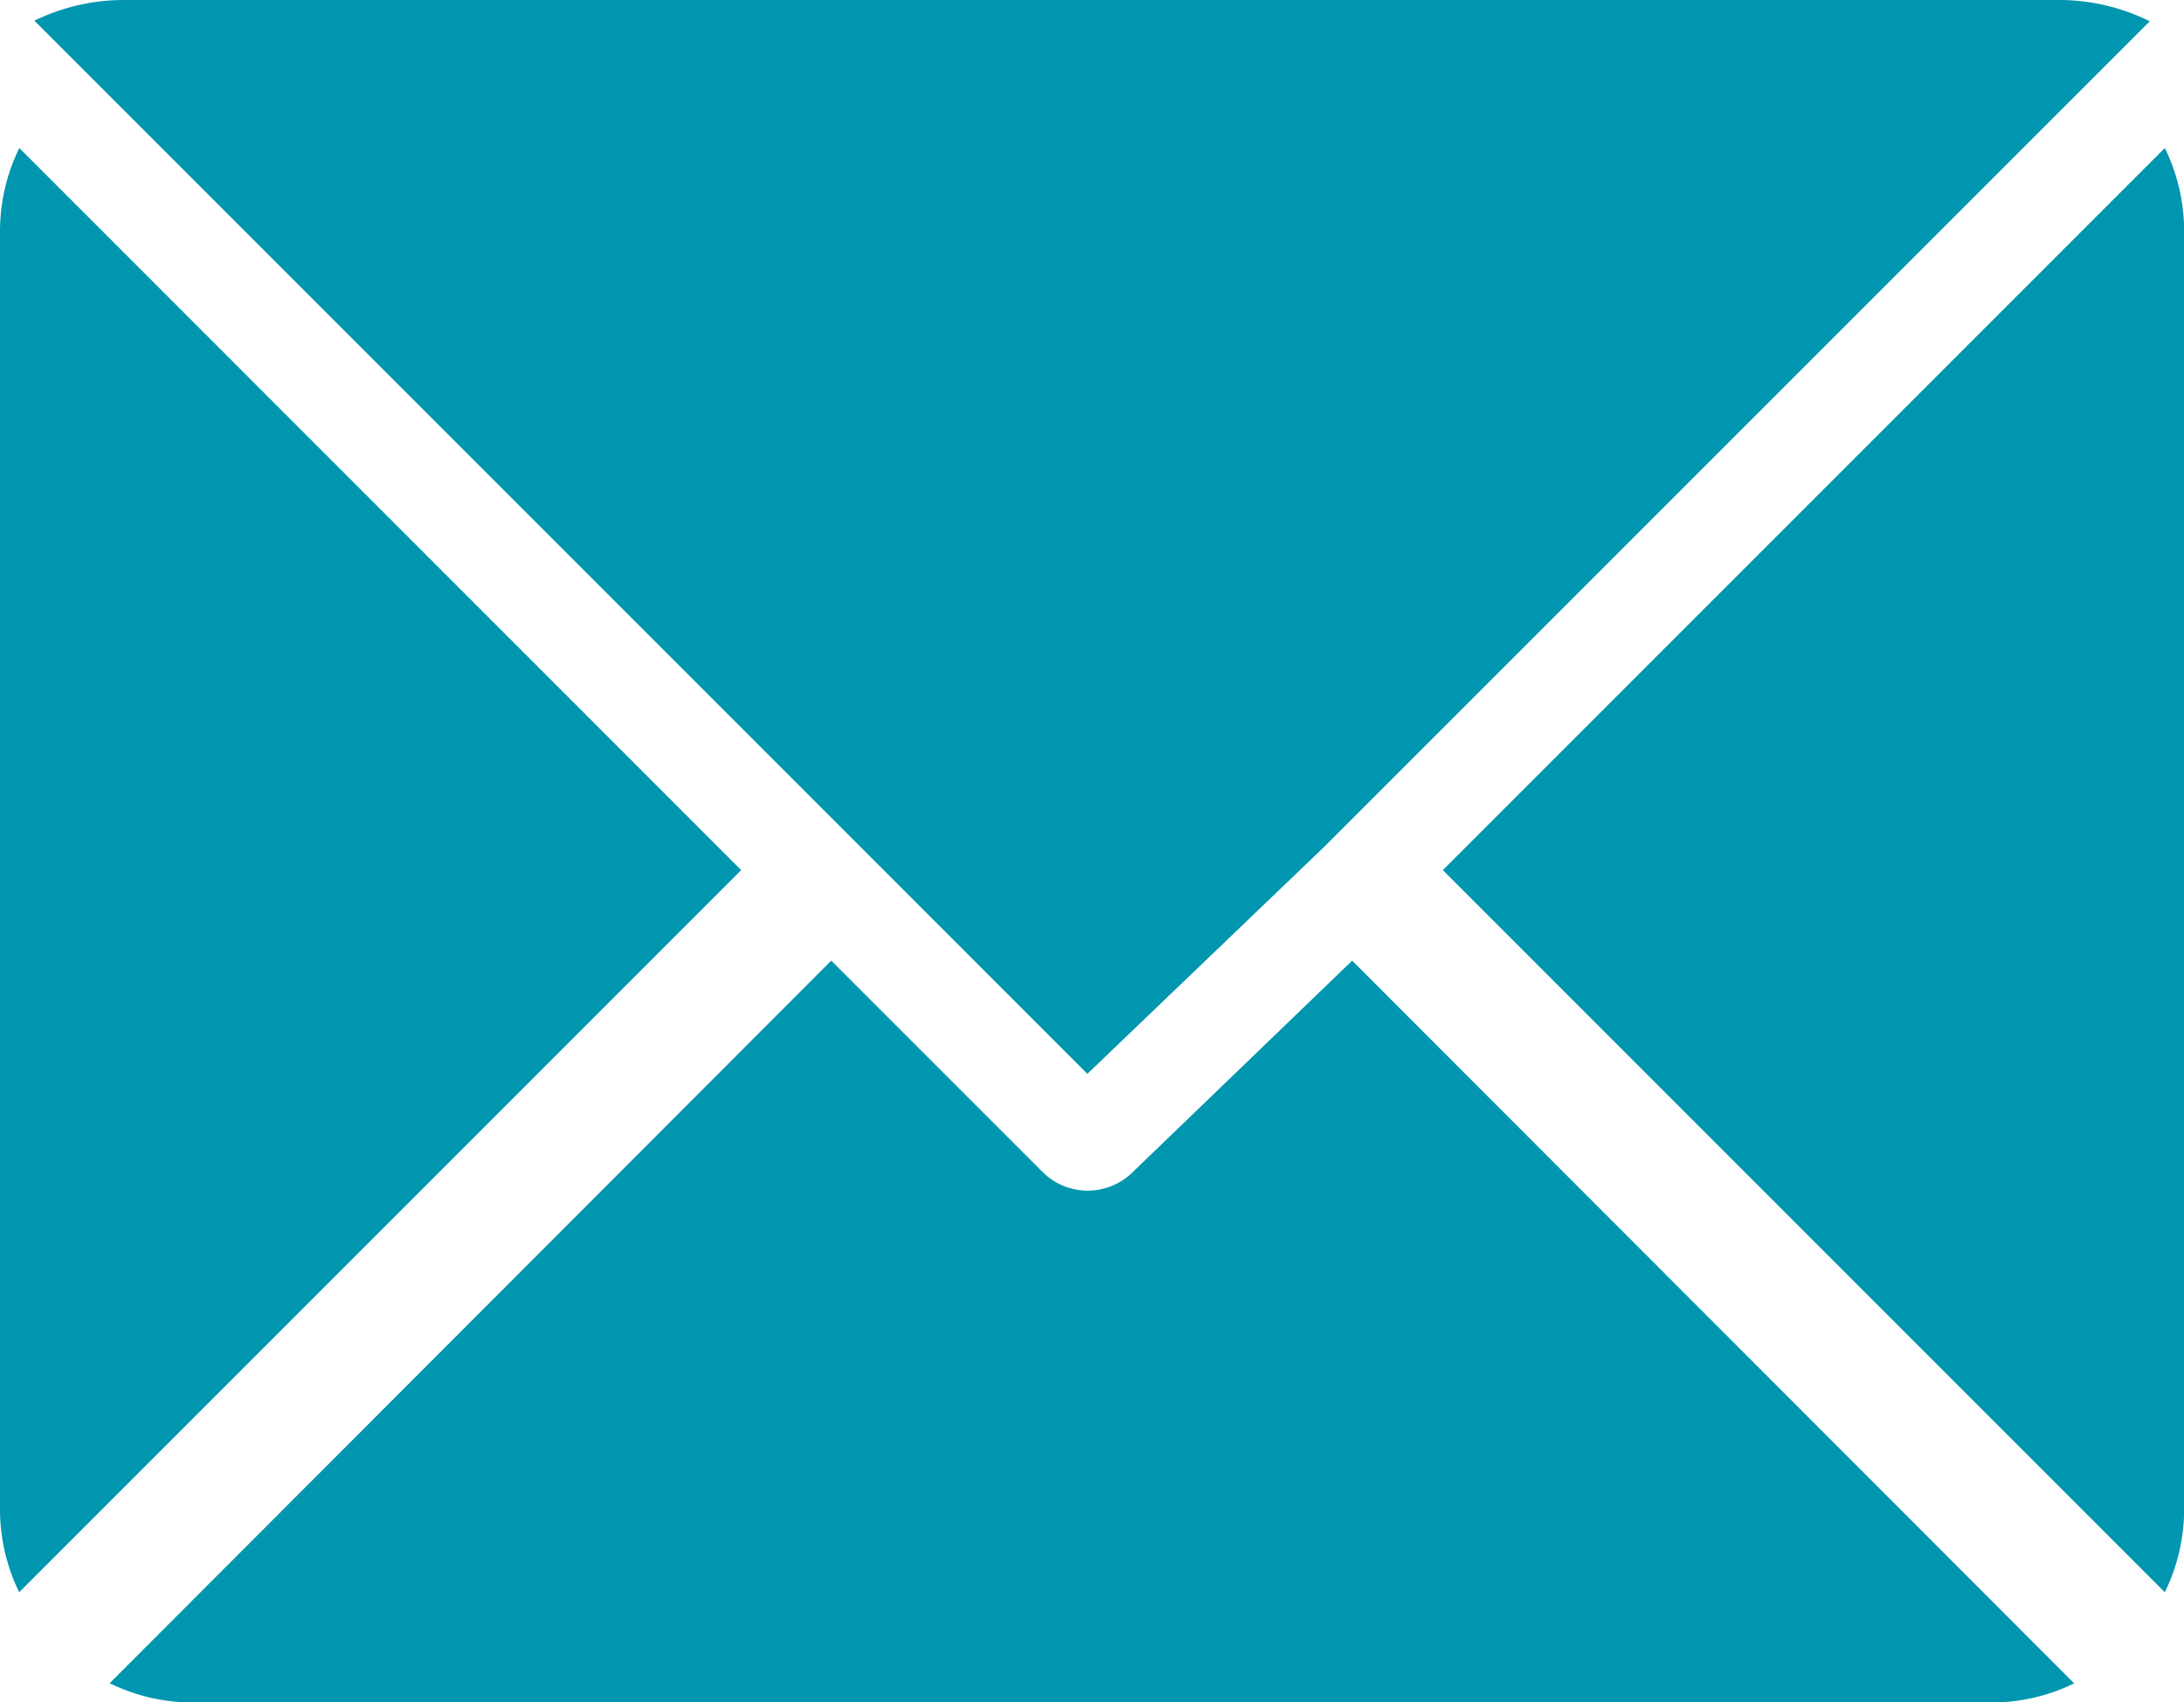 <svg xmlns="http://www.w3.org/2000/svg" width="14.477" height="11.281" viewBox="0 0 14.477 11.281"><defs><style>.a{fill:#0096AF;}</style></defs><g transform="translate(0.228 0)"><g transform="translate(0 0)"><path class="a" d="M39.156,61H26.308a1.354,1.354,0,0,0-.587.137l6.98,6.98,1.565-1.5h0l5.477-5.476A1.354,1.354,0,0,0,39.156,61Z" transform="translate(-25.721 -61)"/></g></g><g transform="translate(9.563 0.981)"><path class="a" d="M343,86.728l-4.786,4.786L343,96.3a1.257,1.257,0,0,0,.128-.545V87.273A1.258,1.258,0,0,0,343,86.728Z" transform="translate(-338.213 -86.728)"/></g><g transform="translate(0 0.981)"><path class="a" d="M.128,86.721A1.258,1.258,0,0,0,0,87.266v8.482a1.258,1.258,0,0,0,.127.545l4.786-4.786Z" transform="translate(0 -86.721)"/></g><g transform="translate(0.727 6.367)"><g transform="translate(0 0)"><path class="a" d="M33.95,277.211l-1.453,1.4a.424.424,0,0,1-.6,0l-1.4-1.4L25.714,282a1.257,1.257,0,0,0,.545.128H38.191a1.257,1.257,0,0,0,.545-.127Z" transform="translate(-25.714 -277.211)"/></g></g></svg>